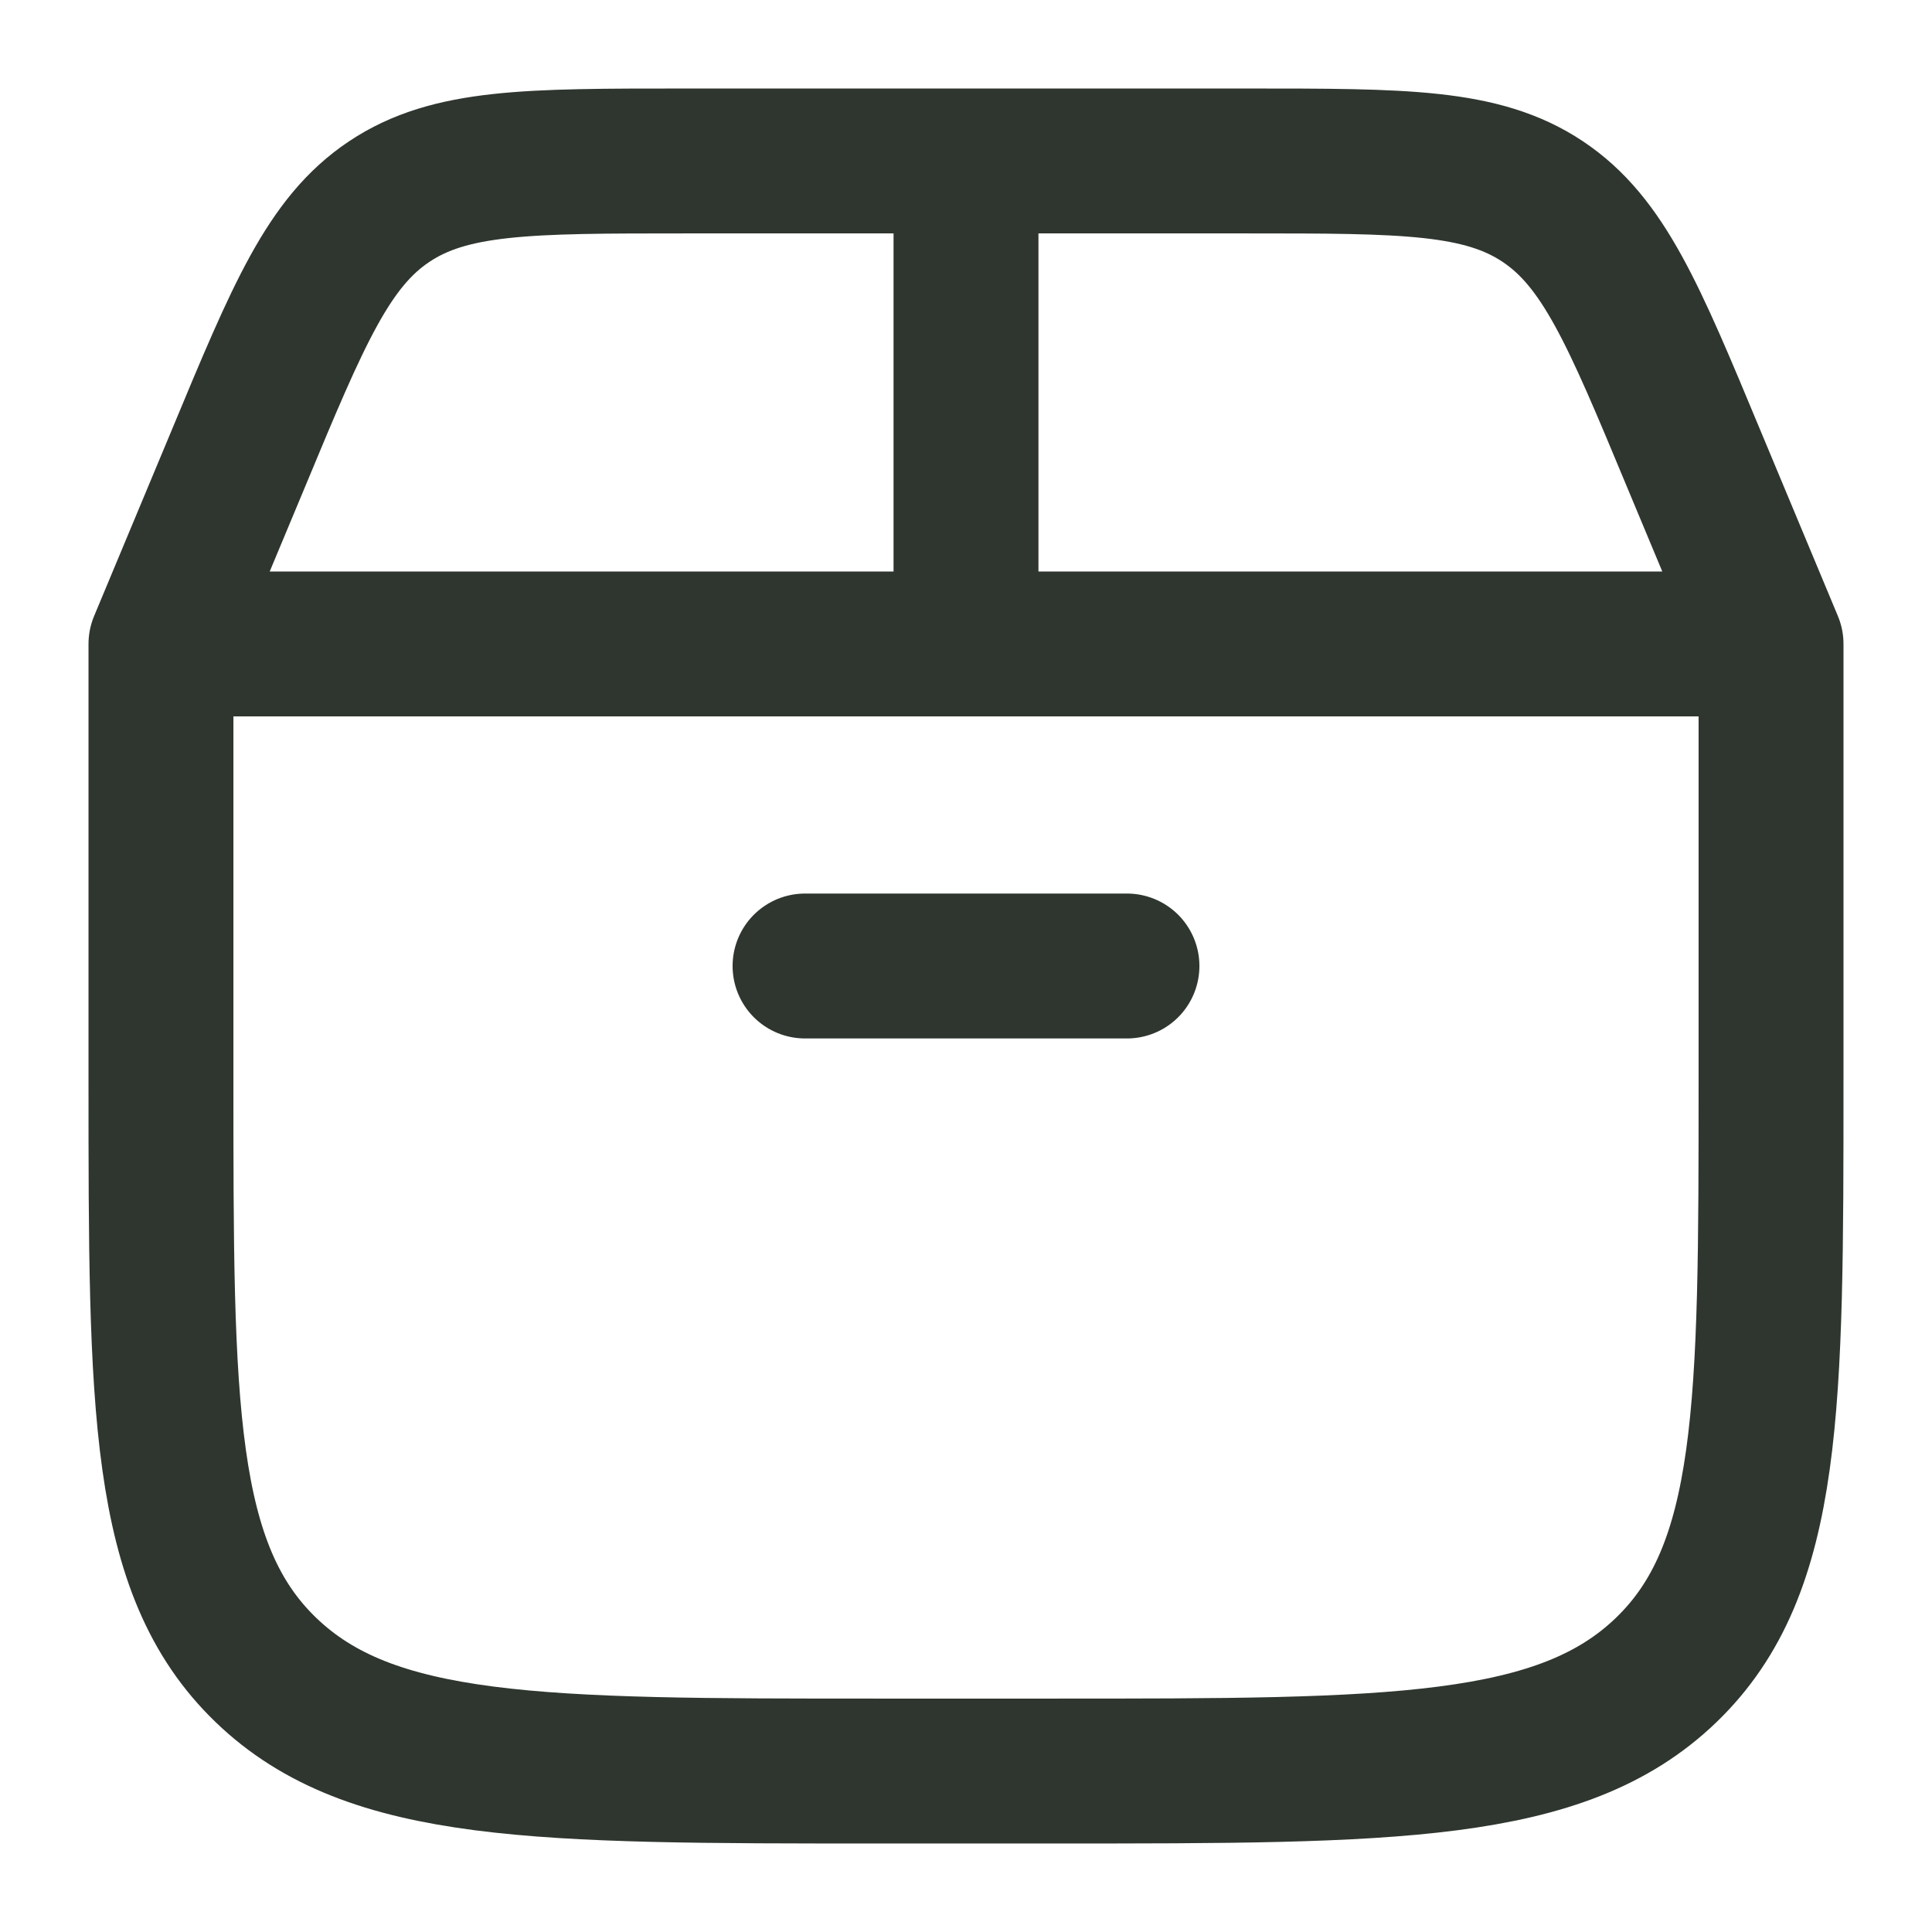 <svg width="16" height="16" viewBox="0 0 16 16" fill="none" xmlns="http://www.w3.org/2000/svg">
<g clip-path="url(#clip0_2808_336)">
<path d="M1.333 5.333V8.953C1.333 11.646 1.333 12.993 2.202 13.83C3.07 14.667 4.467 14.667 7.26 14.667H8.741C11.534 14.667 12.931 14.667 13.799 13.83C14.667 12.993 14.667 11.646 14.667 8.953V5.333M1.333 5.333H14.667M1.333 5.333L1.975 3.795C2.471 2.601 2.72 2.005 3.224 1.669C3.728 1.333 4.373 1.333 5.667 1.333H10.333C11.626 1.333 12.272 1.333 12.776 1.669C13.28 2.005 13.529 2.602 14.025 3.795L14.667 5.333M8 5.333V1.333M6.667 8H9.333" stroke="#2F362F" stroke-width="1.2" stroke-linecap="round" stroke-linejoin="round"/>
</g>
<defs>
<clipPath id="clip0_2808_336">
<rect width="16" height="16" fill="white"/>
</clipPath>
</defs>
</svg>
